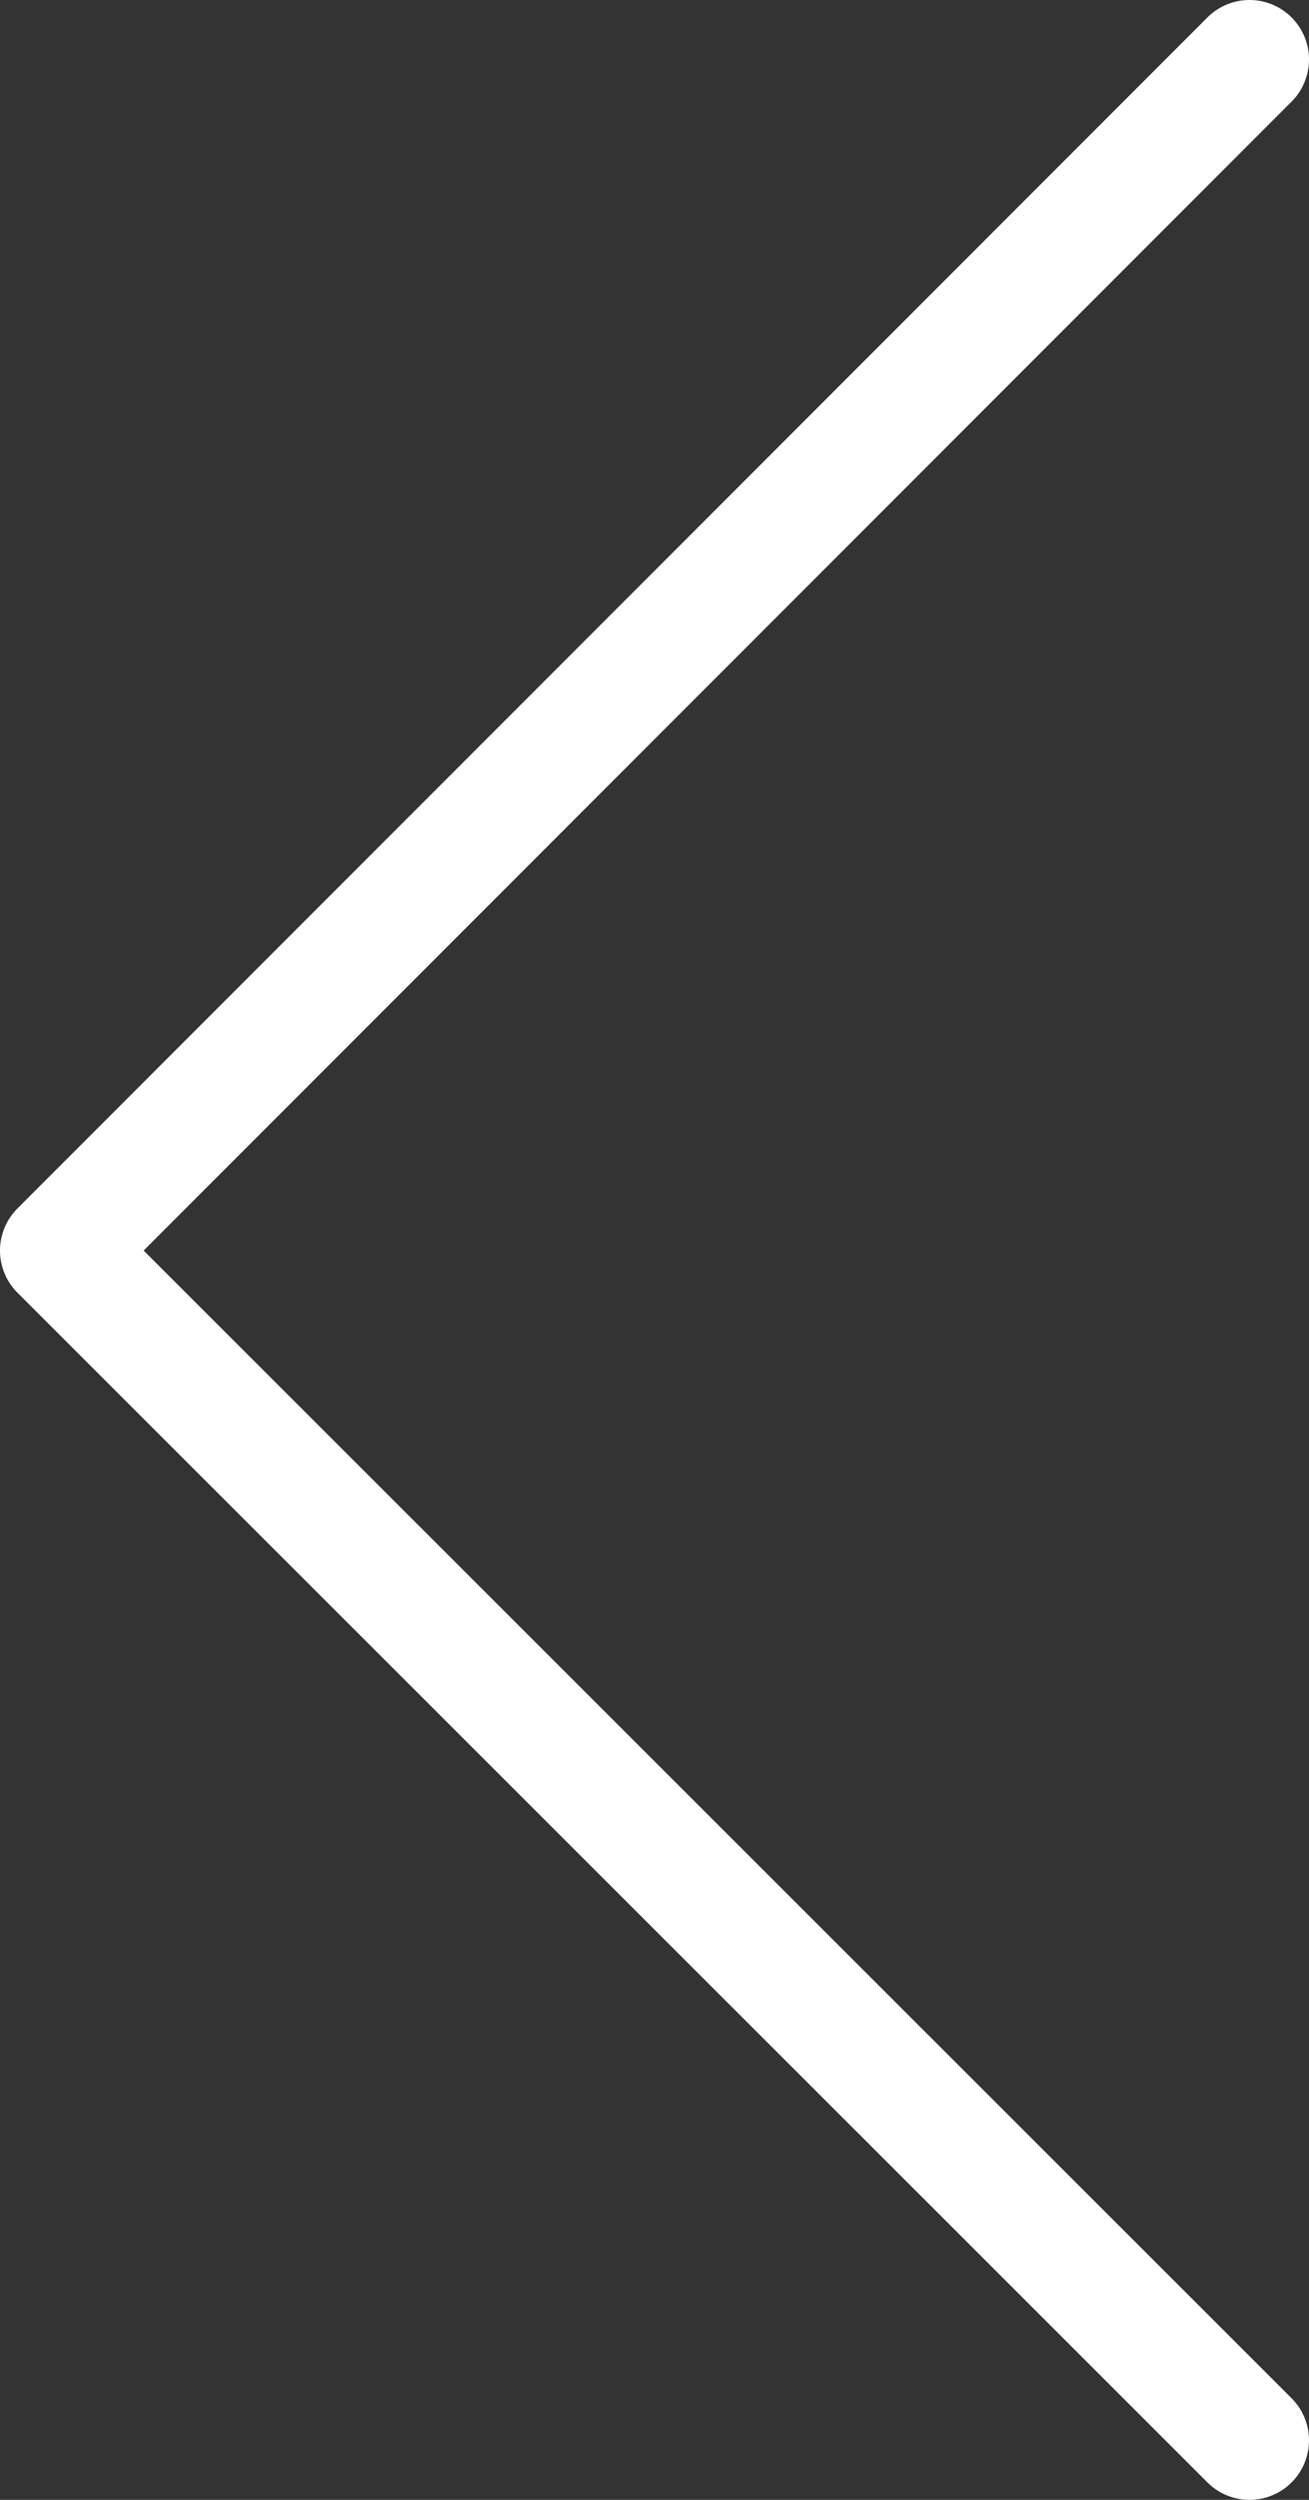 <svg width="22" height="42" viewBox="0 0 22 42" fill="none" xmlns="http://www.w3.org/2000/svg">
<rect x="0" y="0" width="22" height="42" fill="#333333" stroke="none"/>
<path d="M21 41L1 21.011L21 1" stroke="#fff" stroke-width="2" stroke-linecap="round" stroke-linejoin="round"/>
</svg>

